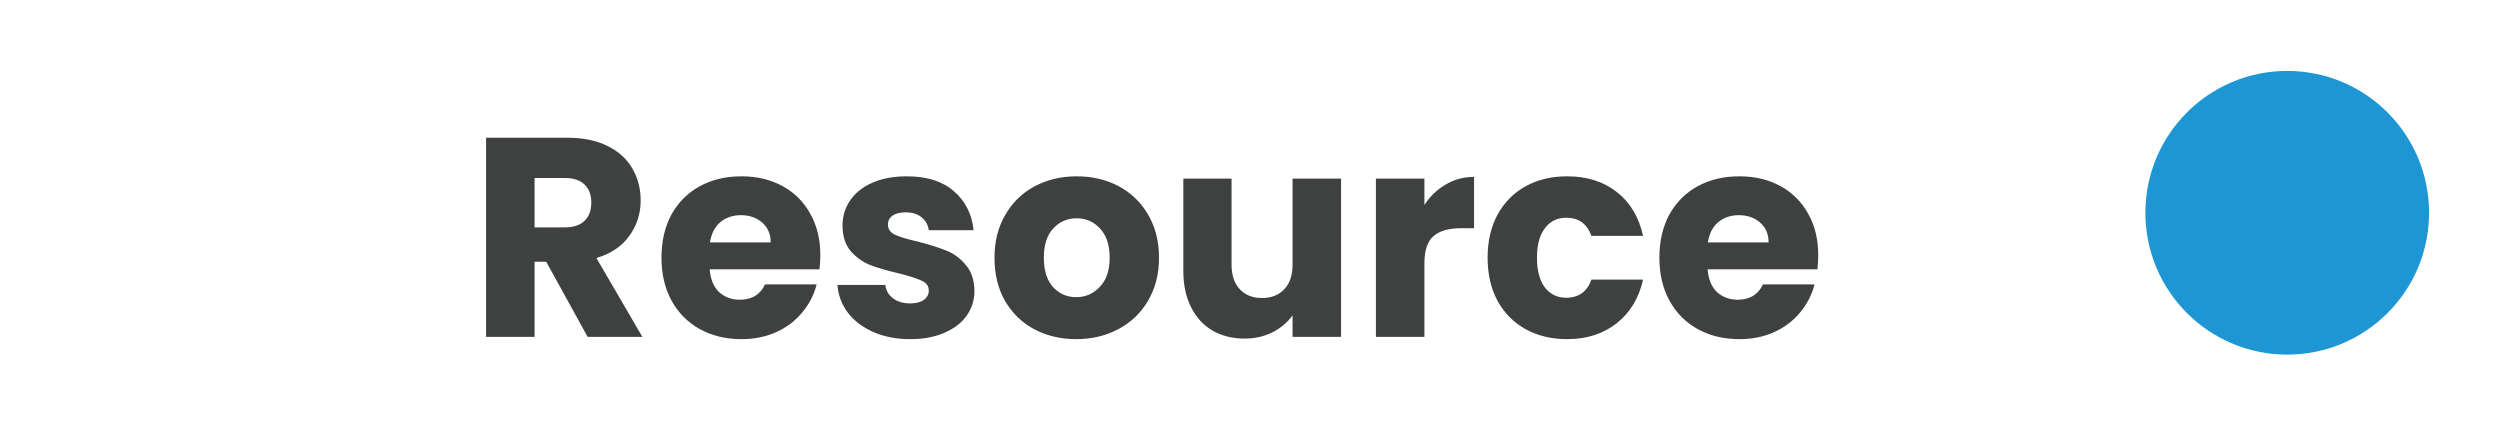 <svg width="141" height="25" viewBox="0 0 141 25" fill="none" xmlns="http://www.w3.org/2000/svg">
<circle cx="129" cy="12" r="8" fill="#1E96D3"/>
<path d="M33.142 19L30.806 14.76H30.15V19H27.414V7.768H32.006C32.891 7.768 33.643 7.923 34.262 8.232C34.891 8.541 35.361 8.968 35.67 9.512C35.979 10.045 36.134 10.643 36.134 11.304C36.134 12.051 35.92 12.717 35.494 13.304C35.078 13.891 34.459 14.307 33.638 14.552L36.23 19H33.142ZM30.15 12.824H31.846C32.347 12.824 32.721 12.701 32.966 12.456C33.222 12.211 33.35 11.864 33.35 11.416C33.35 10.989 33.222 10.653 32.966 10.408C32.721 10.163 32.347 10.04 31.846 10.04H30.15V12.824ZM46.267 14.392C46.267 14.648 46.251 14.915 46.219 15.192H40.027C40.07 15.747 40.246 16.173 40.555 16.472C40.875 16.76 41.265 16.904 41.723 16.904C42.406 16.904 42.881 16.616 43.147 16.04H46.059C45.91 16.627 45.638 17.155 45.243 17.624C44.859 18.093 44.374 18.461 43.787 18.728C43.201 18.995 42.545 19.128 41.819 19.128C40.945 19.128 40.166 18.941 39.483 18.568C38.801 18.195 38.267 17.661 37.883 16.968C37.499 16.275 37.307 15.464 37.307 14.536C37.307 13.608 37.494 12.797 37.867 12.104C38.251 11.411 38.785 10.877 39.467 10.504C40.15 10.131 40.934 9.944 41.819 9.944C42.683 9.944 43.451 10.125 44.123 10.488C44.795 10.851 45.318 11.368 45.691 12.04C46.075 12.712 46.267 13.496 46.267 14.392ZM43.467 13.672C43.467 13.203 43.307 12.829 42.987 12.552C42.667 12.275 42.267 12.136 41.787 12.136C41.329 12.136 40.939 12.269 40.619 12.536C40.31 12.803 40.118 13.181 40.043 13.672H43.467ZM51.343 19.128C50.564 19.128 49.871 18.995 49.263 18.728C48.655 18.461 48.175 18.099 47.823 17.64C47.471 17.171 47.273 16.648 47.231 16.072H49.935C49.967 16.381 50.111 16.632 50.367 16.824C50.623 17.016 50.937 17.112 51.311 17.112C51.652 17.112 51.913 17.048 52.095 16.92C52.287 16.781 52.383 16.605 52.383 16.392C52.383 16.136 52.249 15.949 51.983 15.832C51.716 15.704 51.284 15.565 50.687 15.416C50.047 15.267 49.513 15.112 49.087 14.952C48.66 14.781 48.292 14.52 47.983 14.168C47.673 13.805 47.519 13.32 47.519 12.712C47.519 12.2 47.657 11.736 47.935 11.32C48.223 10.893 48.639 10.557 49.183 10.312C49.737 10.067 50.393 9.944 51.151 9.944C52.271 9.944 53.151 10.221 53.791 10.776C54.441 11.331 54.815 12.067 54.911 12.984H52.383C52.34 12.675 52.201 12.429 51.967 12.248C51.743 12.067 51.444 11.976 51.071 11.976C50.751 11.976 50.505 12.04 50.335 12.168C50.164 12.285 50.079 12.451 50.079 12.664C50.079 12.92 50.212 13.112 50.479 13.24C50.756 13.368 51.183 13.496 51.759 13.624C52.42 13.795 52.959 13.965 53.375 14.136C53.791 14.296 54.153 14.563 54.463 14.936C54.783 15.299 54.948 15.789 54.959 16.408C54.959 16.931 54.809 17.4 54.511 17.816C54.223 18.221 53.801 18.541 53.247 18.776C52.703 19.011 52.068 19.128 51.343 19.128ZM60.697 19.128C59.822 19.128 59.033 18.941 58.329 18.568C57.635 18.195 57.086 17.661 56.681 16.968C56.286 16.275 56.089 15.464 56.089 14.536C56.089 13.619 56.291 12.813 56.697 12.12C57.102 11.416 57.657 10.877 58.361 10.504C59.065 10.131 59.854 9.944 60.729 9.944C61.603 9.944 62.393 10.131 63.097 10.504C63.801 10.877 64.355 11.416 64.761 12.12C65.166 12.813 65.369 13.619 65.369 14.536C65.369 15.453 65.161 16.264 64.745 16.968C64.339 17.661 63.779 18.195 63.065 18.568C62.361 18.941 61.571 19.128 60.697 19.128ZM60.697 16.76C61.219 16.76 61.662 16.568 62.025 16.184C62.398 15.8 62.585 15.251 62.585 14.536C62.585 13.821 62.403 13.272 62.041 12.888C61.689 12.504 61.251 12.312 60.729 12.312C60.195 12.312 59.753 12.504 59.401 12.888C59.049 13.261 58.873 13.811 58.873 14.536C58.873 15.251 59.043 15.8 59.385 16.184C59.737 16.568 60.174 16.76 60.697 16.76ZM75.636 10.072V19H72.9V17.784C72.623 18.179 72.244 18.499 71.764 18.744C71.295 18.979 70.772 19.096 70.196 19.096C69.513 19.096 68.911 18.947 68.388 18.648C67.865 18.339 67.46 17.896 67.172 17.32C66.884 16.744 66.74 16.067 66.74 15.288V10.072H69.46V14.92C69.46 15.517 69.615 15.981 69.924 16.312C70.234 16.643 70.65 16.808 71.172 16.808C71.706 16.808 72.127 16.643 72.436 16.312C72.746 15.981 72.9 15.517 72.9 14.92V10.072H75.636ZM80.337 11.56C80.657 11.069 81.057 10.685 81.537 10.408C82.017 10.12 82.551 9.976 83.137 9.976V12.872H82.385C81.703 12.872 81.191 13.021 80.849 13.32C80.508 13.608 80.337 14.12 80.337 14.856V19H77.601V10.072H80.337V11.56ZM83.901 14.536C83.901 13.608 84.088 12.797 84.461 12.104C84.845 11.411 85.373 10.877 86.045 10.504C86.728 10.131 87.507 9.944 88.381 9.944C89.501 9.944 90.434 10.237 91.181 10.824C91.939 11.411 92.434 12.237 92.669 13.304H89.757C89.512 12.621 89.037 12.28 88.333 12.28C87.832 12.28 87.432 12.477 87.133 12.872C86.835 13.256 86.685 13.811 86.685 14.536C86.685 15.261 86.835 15.821 87.133 16.216C87.432 16.6 87.832 16.792 88.333 16.792C89.037 16.792 89.512 16.451 89.757 15.768H92.669C92.434 16.813 91.939 17.635 91.181 18.232C90.424 18.829 89.49 19.128 88.381 19.128C87.507 19.128 86.728 18.941 86.045 18.568C85.373 18.195 84.845 17.661 84.461 16.968C84.088 16.275 83.901 15.464 83.901 14.536ZM102.549 14.392C102.549 14.648 102.533 14.915 102.501 15.192H96.309C96.351 15.747 96.527 16.173 96.837 16.472C97.157 16.76 97.546 16.904 98.005 16.904C98.687 16.904 99.162 16.616 99.429 16.04H102.341C102.191 16.627 101.919 17.155 101.525 17.624C101.141 18.093 100.655 18.461 100.069 18.728C99.482 18.995 98.826 19.128 98.101 19.128C97.226 19.128 96.447 18.941 95.765 18.568C95.082 18.195 94.549 17.661 94.165 16.968C93.781 16.275 93.589 15.464 93.589 14.536C93.589 13.608 93.775 12.797 94.149 12.104C94.533 11.411 95.066 10.877 95.749 10.504C96.431 10.131 97.215 9.944 98.101 9.944C98.965 9.944 99.733 10.125 100.405 10.488C101.077 10.851 101.599 11.368 101.973 12.04C102.357 12.712 102.549 13.496 102.549 14.392ZM99.749 13.672C99.749 13.203 99.589 12.829 99.269 12.552C98.949 12.275 98.549 12.136 98.069 12.136C97.61 12.136 97.221 12.269 96.901 12.536C96.591 12.803 96.399 13.181 96.325 13.672H99.749Z" fill="#3F4141"/>
</svg>
